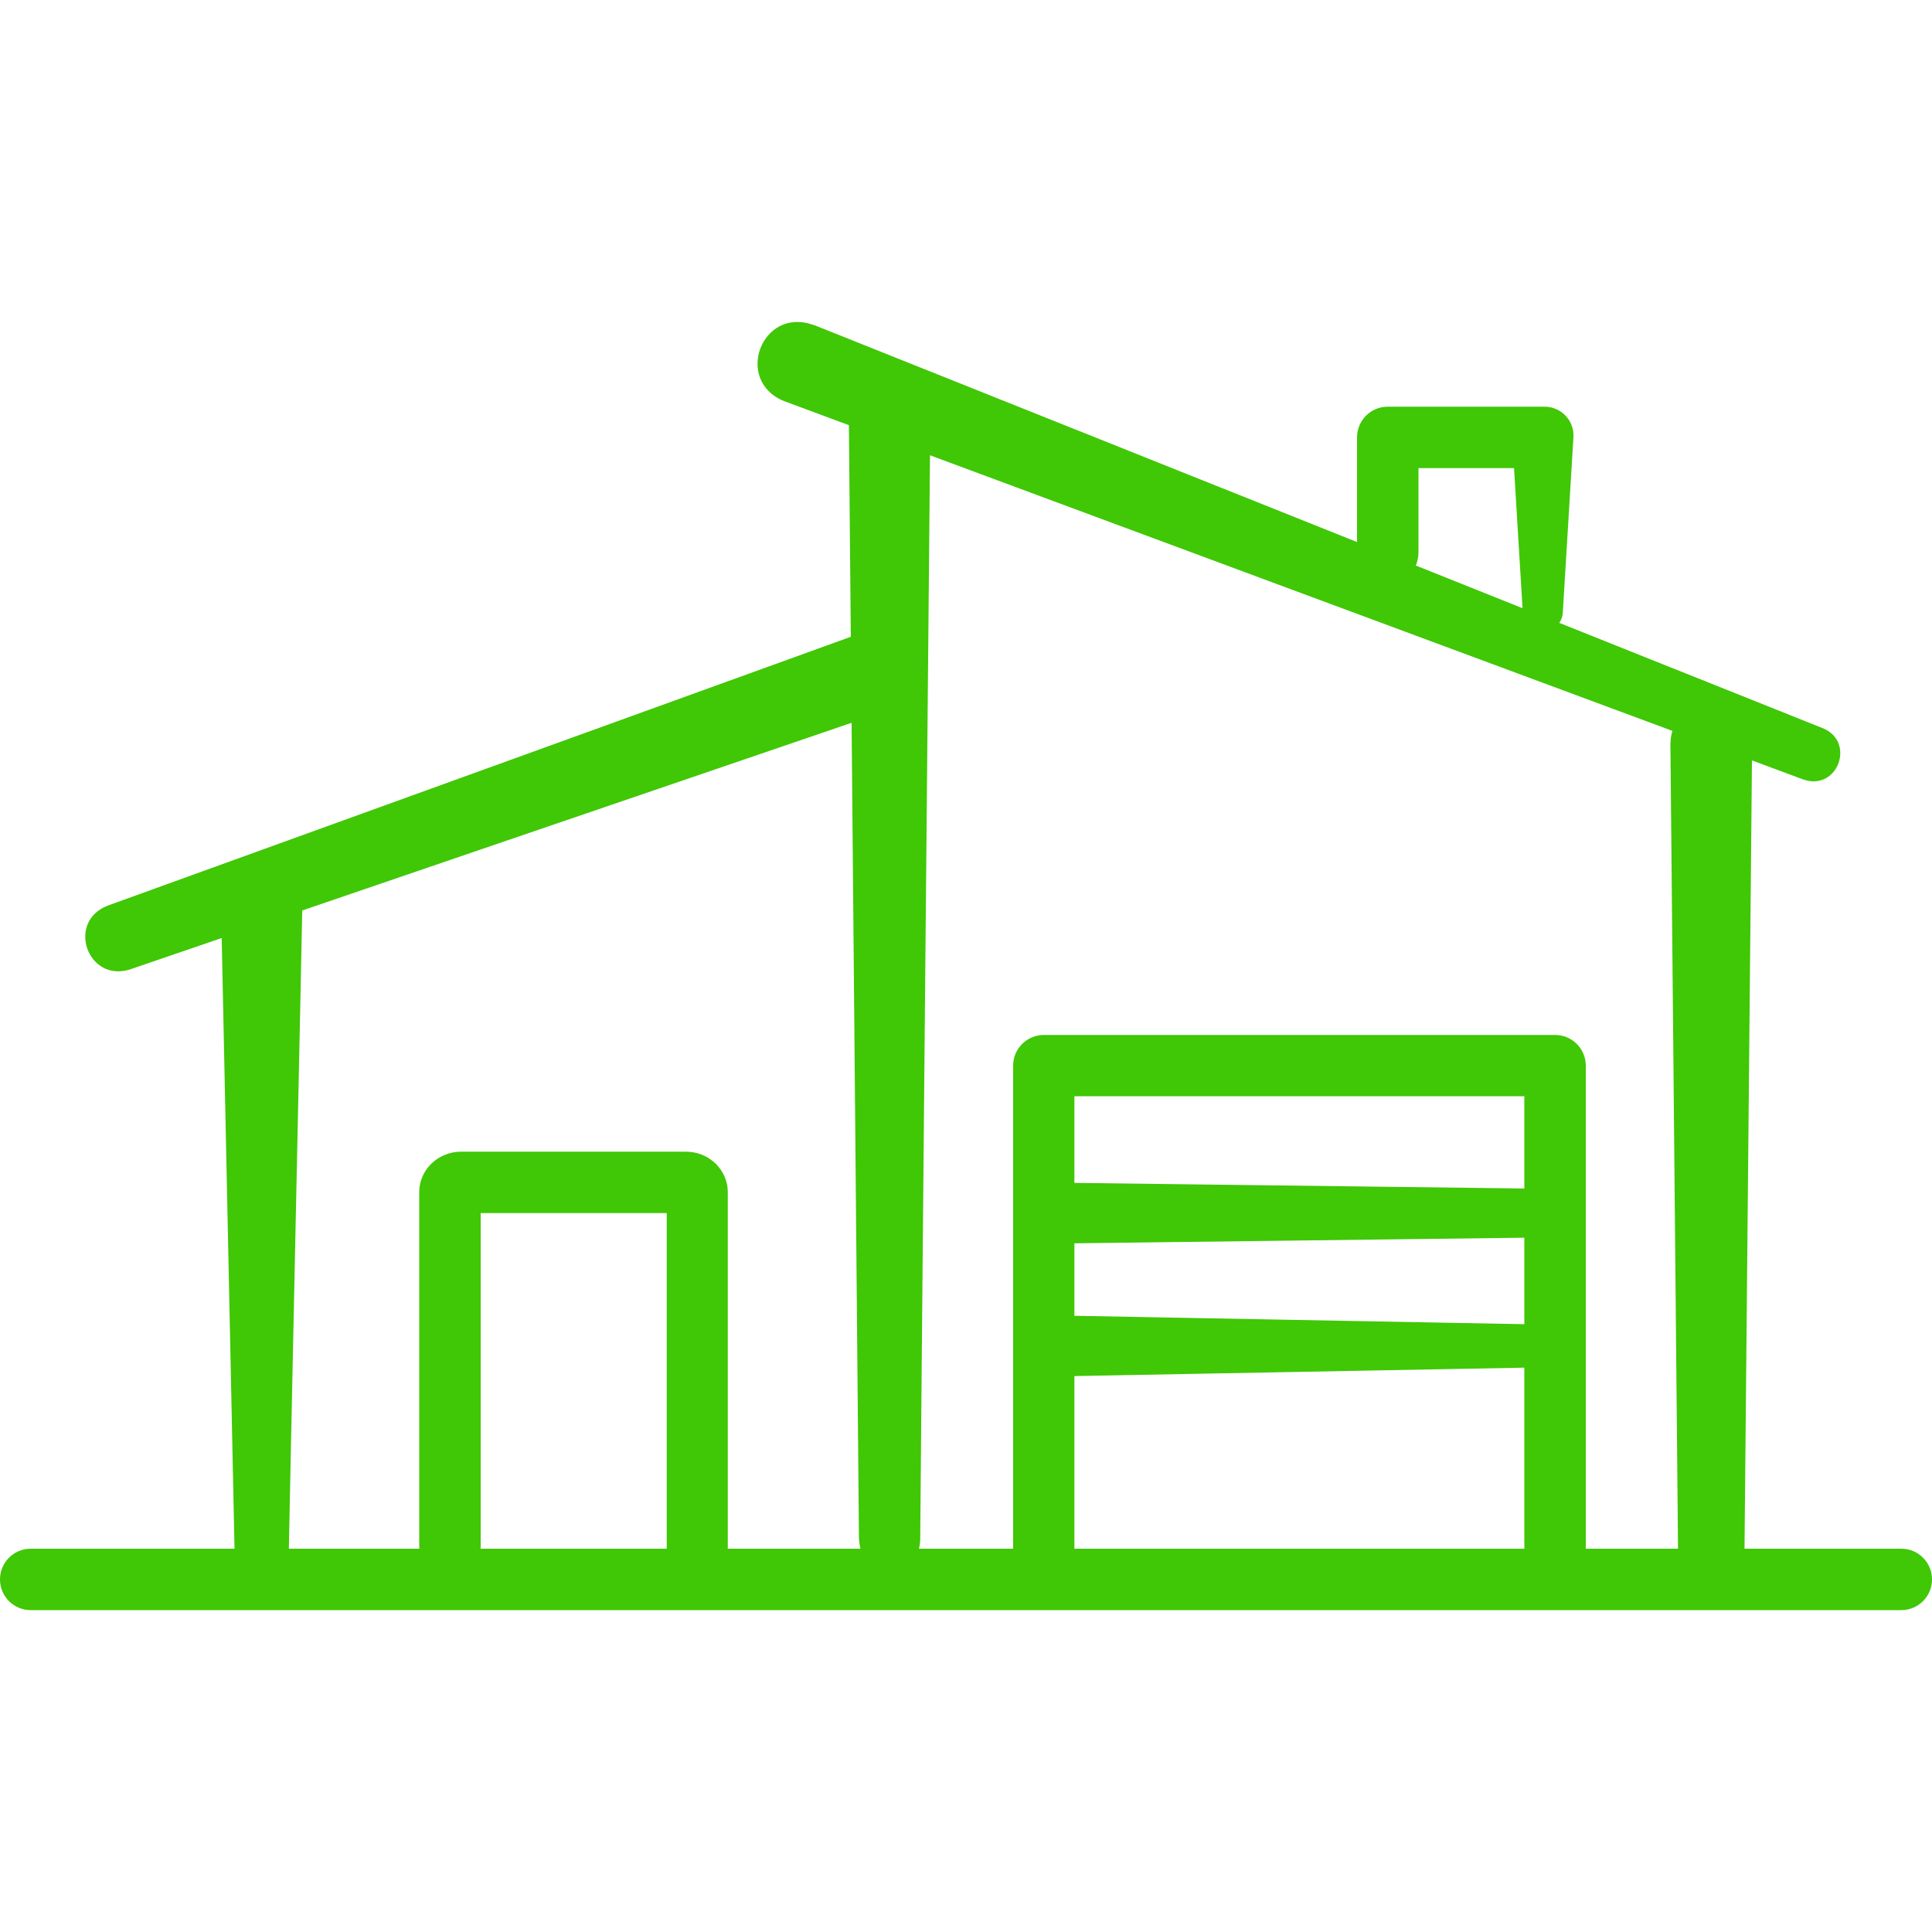 <?xml version="1.0" encoding="UTF-8"?>
<svg id="Layer_1" data-name="Layer 1" xmlns="http://www.w3.org/2000/svg" viewBox="0 0 100 100">
  <defs>
    <style>
      .cls-1 {
        fill: #40c706;
      }

      .cls-2 {
        fill: #40c706;
      }
    </style>
  </defs>
  <path class="cls-2" d="M36.1,81.68c-.88,0-1.59-.71-1.59-1.59v-17.3h-9.63v17.23c0,.88-.71,1.59-1.59,1.59s-1.59-.71-1.59-1.59v-18.32c0-1.15.97-2.09,2.17-2.09h11.63c1.2,0,2.17.94,2.17,2.09v18.38c0,.88-.71,1.59-1.59,1.59Z"/>
  <path class="cls-1" d="M98.41,83.34H1.59c-.88,0-1.59-.71-1.59-1.59s.71-1.59,1.59-1.59h96.82c.88,0,1.59.71,1.59,1.59s-.71,1.59-1.59,1.59Z"/>
  <path class="cls-1" d="M12.14,80.23l-.71-33.82c-.02-1.17.9-2.13,2.07-2.16,1.17-.02,2.13.9,2.16,2.07.01,0-.72,33.87-.71,33.9-.08,1.8-2.72,1.82-2.8,0h0Z"/>
  <path class="cls-1" d="M44.46,79.72l-.53-58.67c.05-2.78,4.11-2.84,4.23-.04,0,0-.54,58.69-.53,58.71-.07,2.05-3.07,2.09-3.16,0h0Z"/>
  <path class="cls-1" d="M86.86,80.77l-.4-42.27c.06-2.78,4.11-2.84,4.23-.04,0,.02-.4,42.28-.4,42.31-.08,2.23-3.33,2.25-3.43,0h0Z"/>
  <path class="cls-1" d="M5.56,46.88l38.81-14.04c2.65-.87,4.04,2.94,1.44,3.98-.03.01-39.06,13.34-39.09,13.36-2.18.68-3.3-2.45-1.16-3.3h0Z"/>
  <path class="cls-1" d="M42.1,16.81l52.27,20.89c1.68.71.75,3.25-1.02,2.65,0,0-52.77-19.59-52.77-19.59-2.61-1.06-1.15-4.91,1.52-3.94h0Z"/>
  <path class="cls-1" d="M70.24,28.61v-5.97c0-.88.71-1.59,1.59-1.59h8.12c.86,0,1.55.73,1.49,1.59,0,0-.55,9.07-.55,9.07-.03.57-.53,1-1.1.97-.53-.03-.94-.45-.97-.97l-.55-9.07,1.59,1.59h-8.03l1.59-1.59v5.97c-.05,2.09-3.12,2.09-3.17,0h0Z"/>
  <path class="cls-2" d="M54.03,82.35c-.88,0-1.59-.71-1.59-1.59v-25.6c0-.88.71-1.59,1.59-1.59h26.46c.88,0,1.59.71,1.59,1.59v24.93c0,.88-.71,1.59-1.59,1.59s-1.59-.71-1.59-1.59v-23.35h-23.29v24.02c0,.88-.71,1.59-1.59,1.59Z"/>
  <path class="cls-2" d="M54.3,68.08l25.66.48c1.42.06,1.44,2.15,0,2.21,0,0-25.66.48-25.66.48-2.13-.03-2.14-3.14,0-3.17h0Z"/>
  <path class="cls-2" d="M54.3,61.21l25.66.32c.7,0,1.25.58,1.24,1.28,0,.68-.56,1.24-1.24,1.24l-25.66.32c-2.11-.03-2.12-3.14,0-3.17h0Z"/>
</svg>